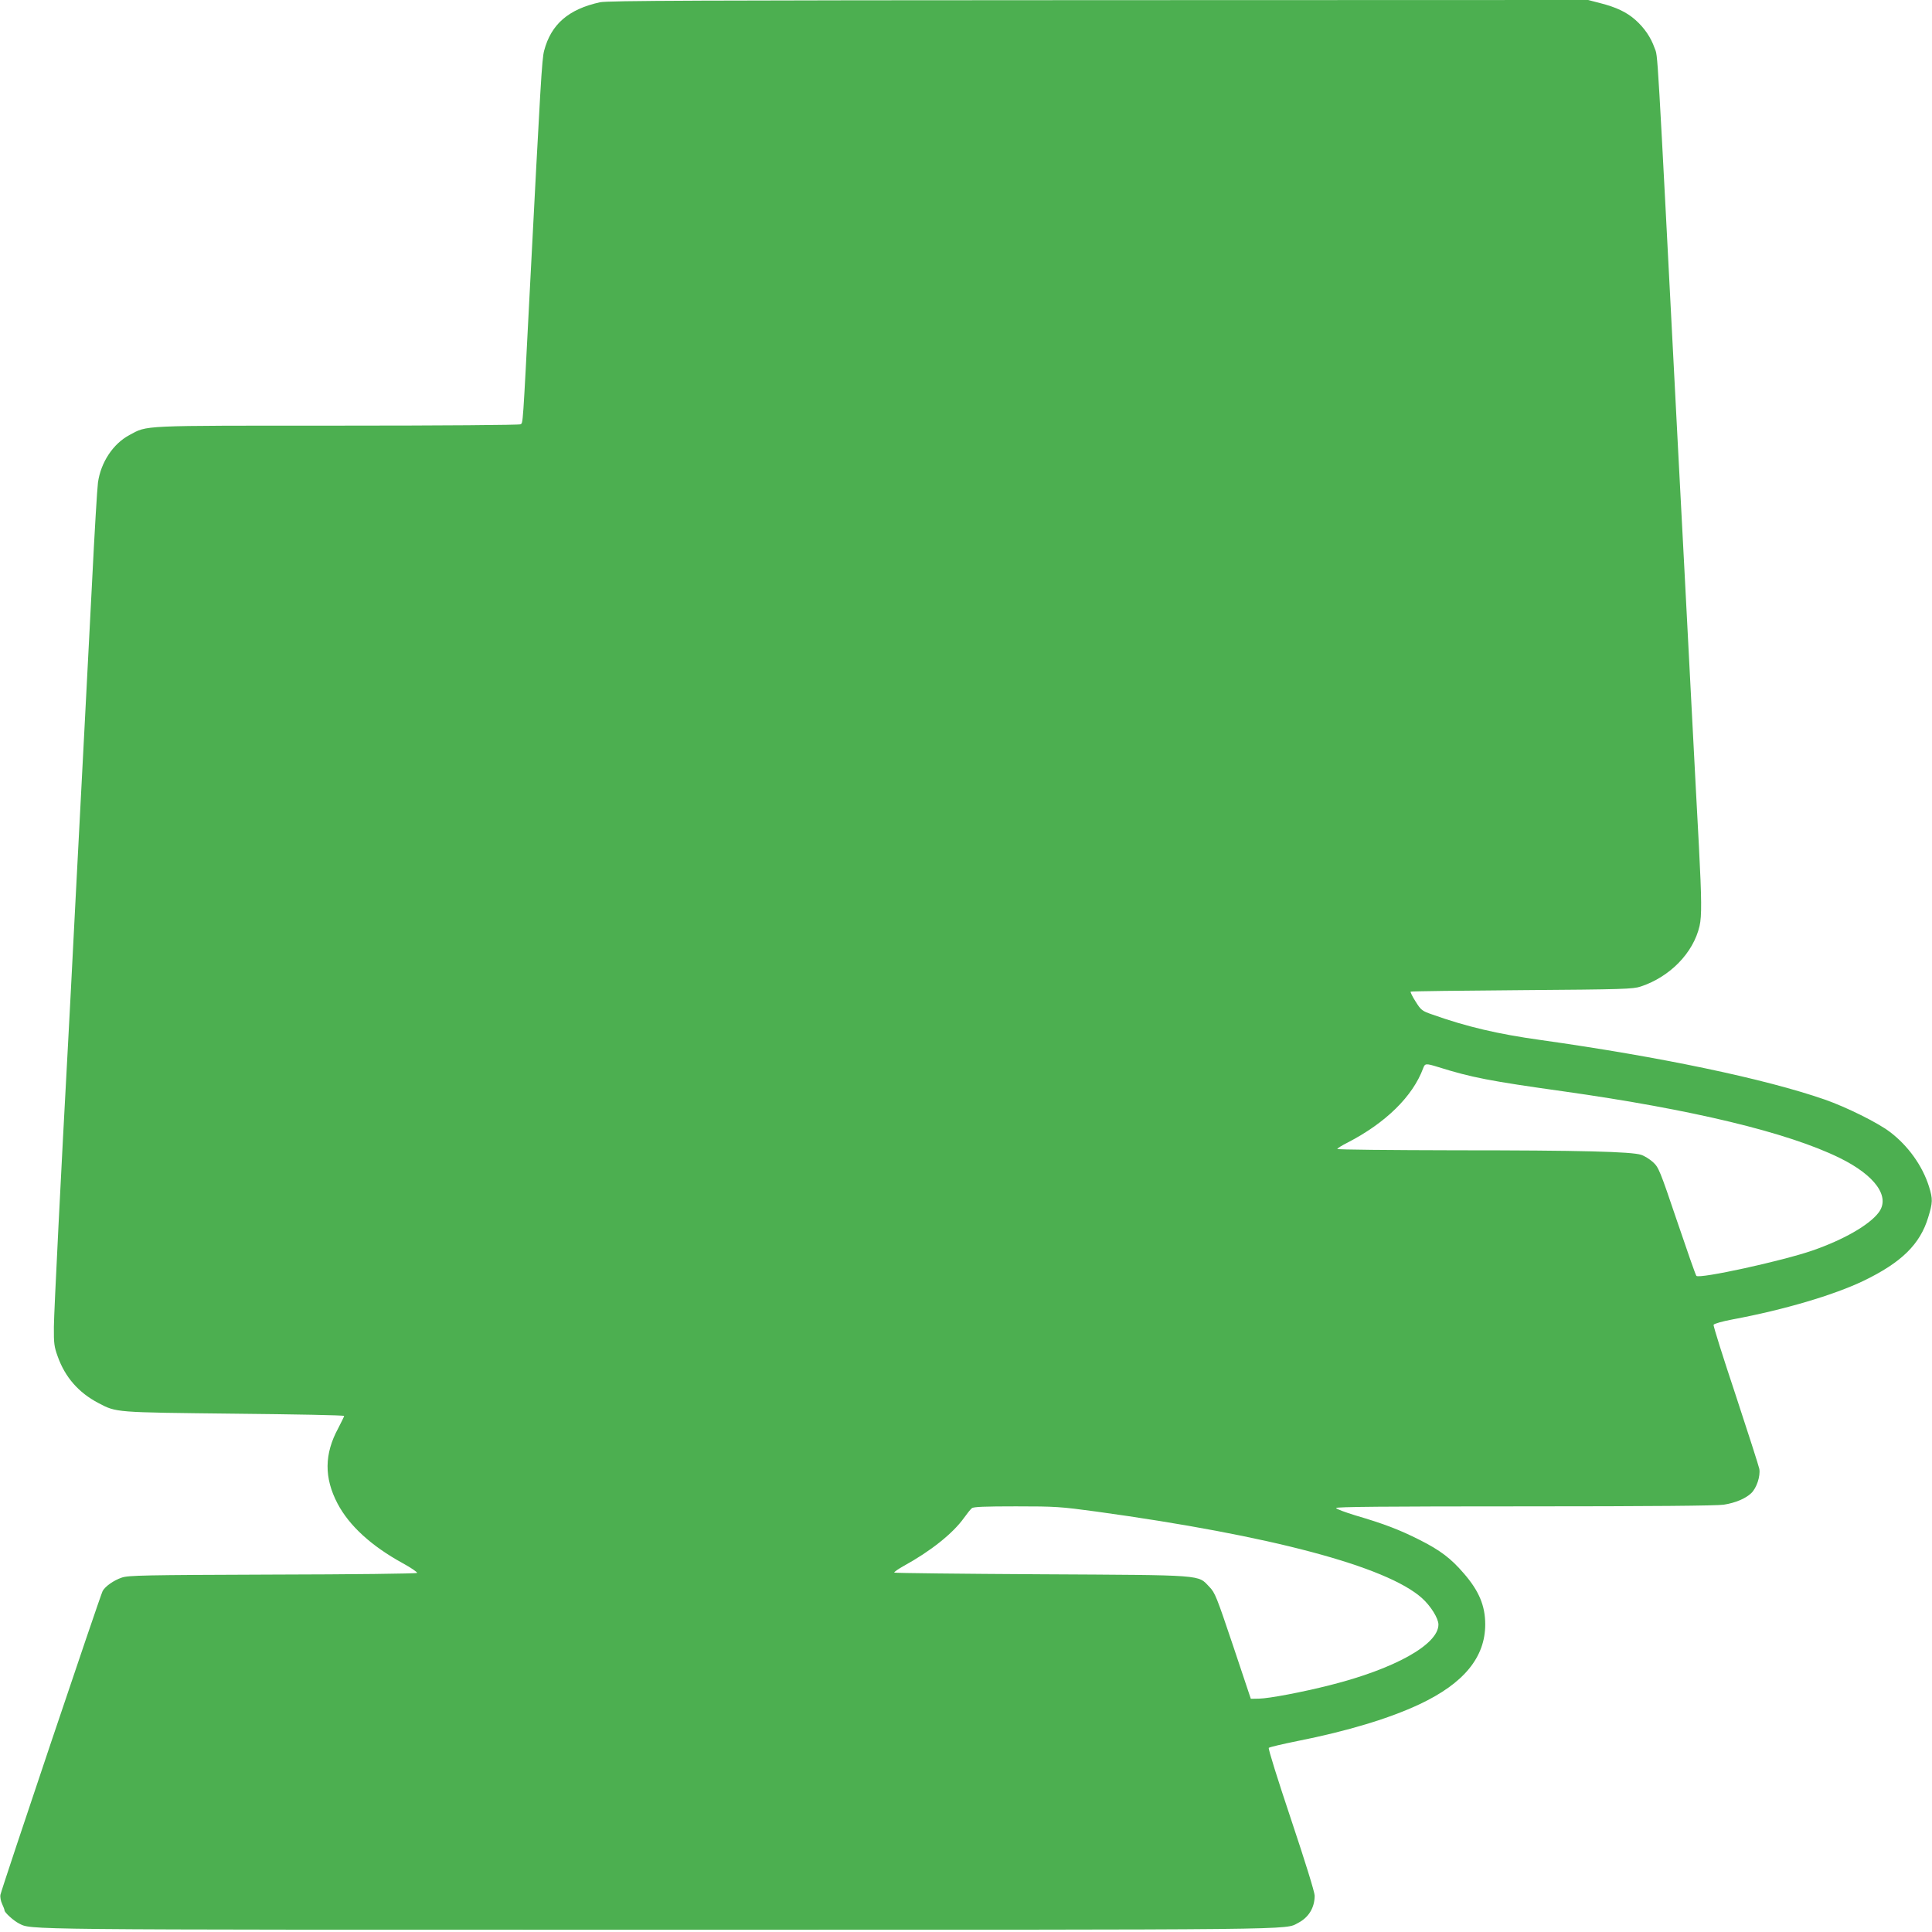 <?xml version="1.0" standalone="no"?>
<!DOCTYPE svg PUBLIC "-//W3C//DTD SVG 20010904//EN"
 "http://www.w3.org/TR/2001/REC-SVG-20010904/DTD/svg10.dtd">
<svg version="1.0" xmlns="http://www.w3.org/2000/svg"
 width="1280pt" height="1280pt" viewBox="0 0 1280 1280"
 preserveAspectRatio="xMidYMid meet">
<g transform="translate(0,1280) scale(0.1,-0.1)"
fill="#4caf50" stroke="none">
<path d="M3975 12785 c-209 -46 -324 -146 -370 -321 -15 -57 -23 -203 -95
-1589 -47 -917 -45 -875 -61 -886 -8 -5 -511 -9 -1214 -9 -1322 0 -1255 3
-1377 -62 -109 -58 -190 -181 -209 -315 -5 -37 -23 -333 -39 -658 -17 -324
-39 -759 -50 -965 -11 -206 -38 -724 -60 -1150 -22 -426 -44 -858 -50 -960
-44 -804 -92 -1757 -93 -1860 -1 -110 2 -133 25 -196 49 -138 138 -240 269
-309 122 -64 105 -62 903 -71 399 -4 726 -10 726 -15 0 -4 -18 -40 -39 -81
-93 -171 -94 -329 -5 -499 78 -148 224 -281 431 -395 57 -31 100 -61 96 -65
-5 -5 -436 -10 -958 -11 -851 -3 -955 -5 -998 -20 -54 -18 -111 -59 -127 -89
-15 -27 -671 -1977 -677 -2012 -3 -15 2 -42 11 -61 9 -19 16 -38 16 -43 0 -14
61 -69 95 -86 87 -43 -60 -42 4235 -42 4330 0 4149 -2 4240 45 70 36 110 101
110 181 0 23 -63 226 -156 504 -90 269 -153 470 -148 475 5 5 90 25 189 45
333 66 610 150 810 244 293 138 435 311 435 529 0 123 -41 222 -142 338 -85
99 -156 153 -293 222 -133 67 -234 106 -425 162 -68 21 -126 42 -128 49 -3 8
320 11 1250 11 830 0 1275 4 1318 11 78 12 145 41 182 76 36 34 62 113 54 161
-4 20 -75 241 -157 490 -83 249 -149 458 -146 465 3 7 58 23 128 36 338 63
669 161 865 255 251 121 375 242 429 421 30 98 31 121 5 204 -43 137 -138 270
-258 361 -81 62 -289 165 -432 215 -397 138 -1089 283 -1885 395 -281 39 -489
88 -714 168 -70 24 -76 29 -112 86 -21 33 -36 63 -33 66 3 3 335 7 737 10 671
5 737 7 787 24 194 64 349 223 390 401 15 65 14 178 -4 525 -9 157 -29 548
-46 870 -17 322 -39 754 -50 960 -11 206 -31 591 -45 855 -141 2718 -130 2542
-153 2607 -25 71 -68 134 -128 187 -58 51 -126 83 -231 110 l-81 21 -3244 -1
c-2646 -1 -3254 -3 -3303 -14z m5555 -7055 c221 -69 340 -92 825 -160 859
-121 1489 -273 1832 -441 237 -116 339 -259 259 -363 -62 -82 -231 -179 -435
-250 -201 -70 -751 -190 -772 -169 -5 5 -62 168 -128 363 -115 340 -122 356
-160 391 -21 19 -56 41 -78 48 -63 21 -401 30 -1230 30 -431 1 -783 4 -783 9
0 4 30 23 68 42 252 130 432 306 501 493 12 32 17 33 101 7z m-2263 -2945
c1154 -159 1920 -363 2154 -573 58 -52 109 -134 109 -175 0 -132 -290 -294
-720 -402 -181 -46 -403 -88 -469 -89 l-54 -1 -117 350 c-110 327 -120 353
-158 392 -78 81 -21 77 -1114 83 -531 3 -969 8 -973 11 -3 4 25 23 62 44 177
97 326 215 400 319 20 28 43 57 52 64 11 9 85 12 292 12 263 0 292 -2 536 -35z"/>
</g>
</svg>
